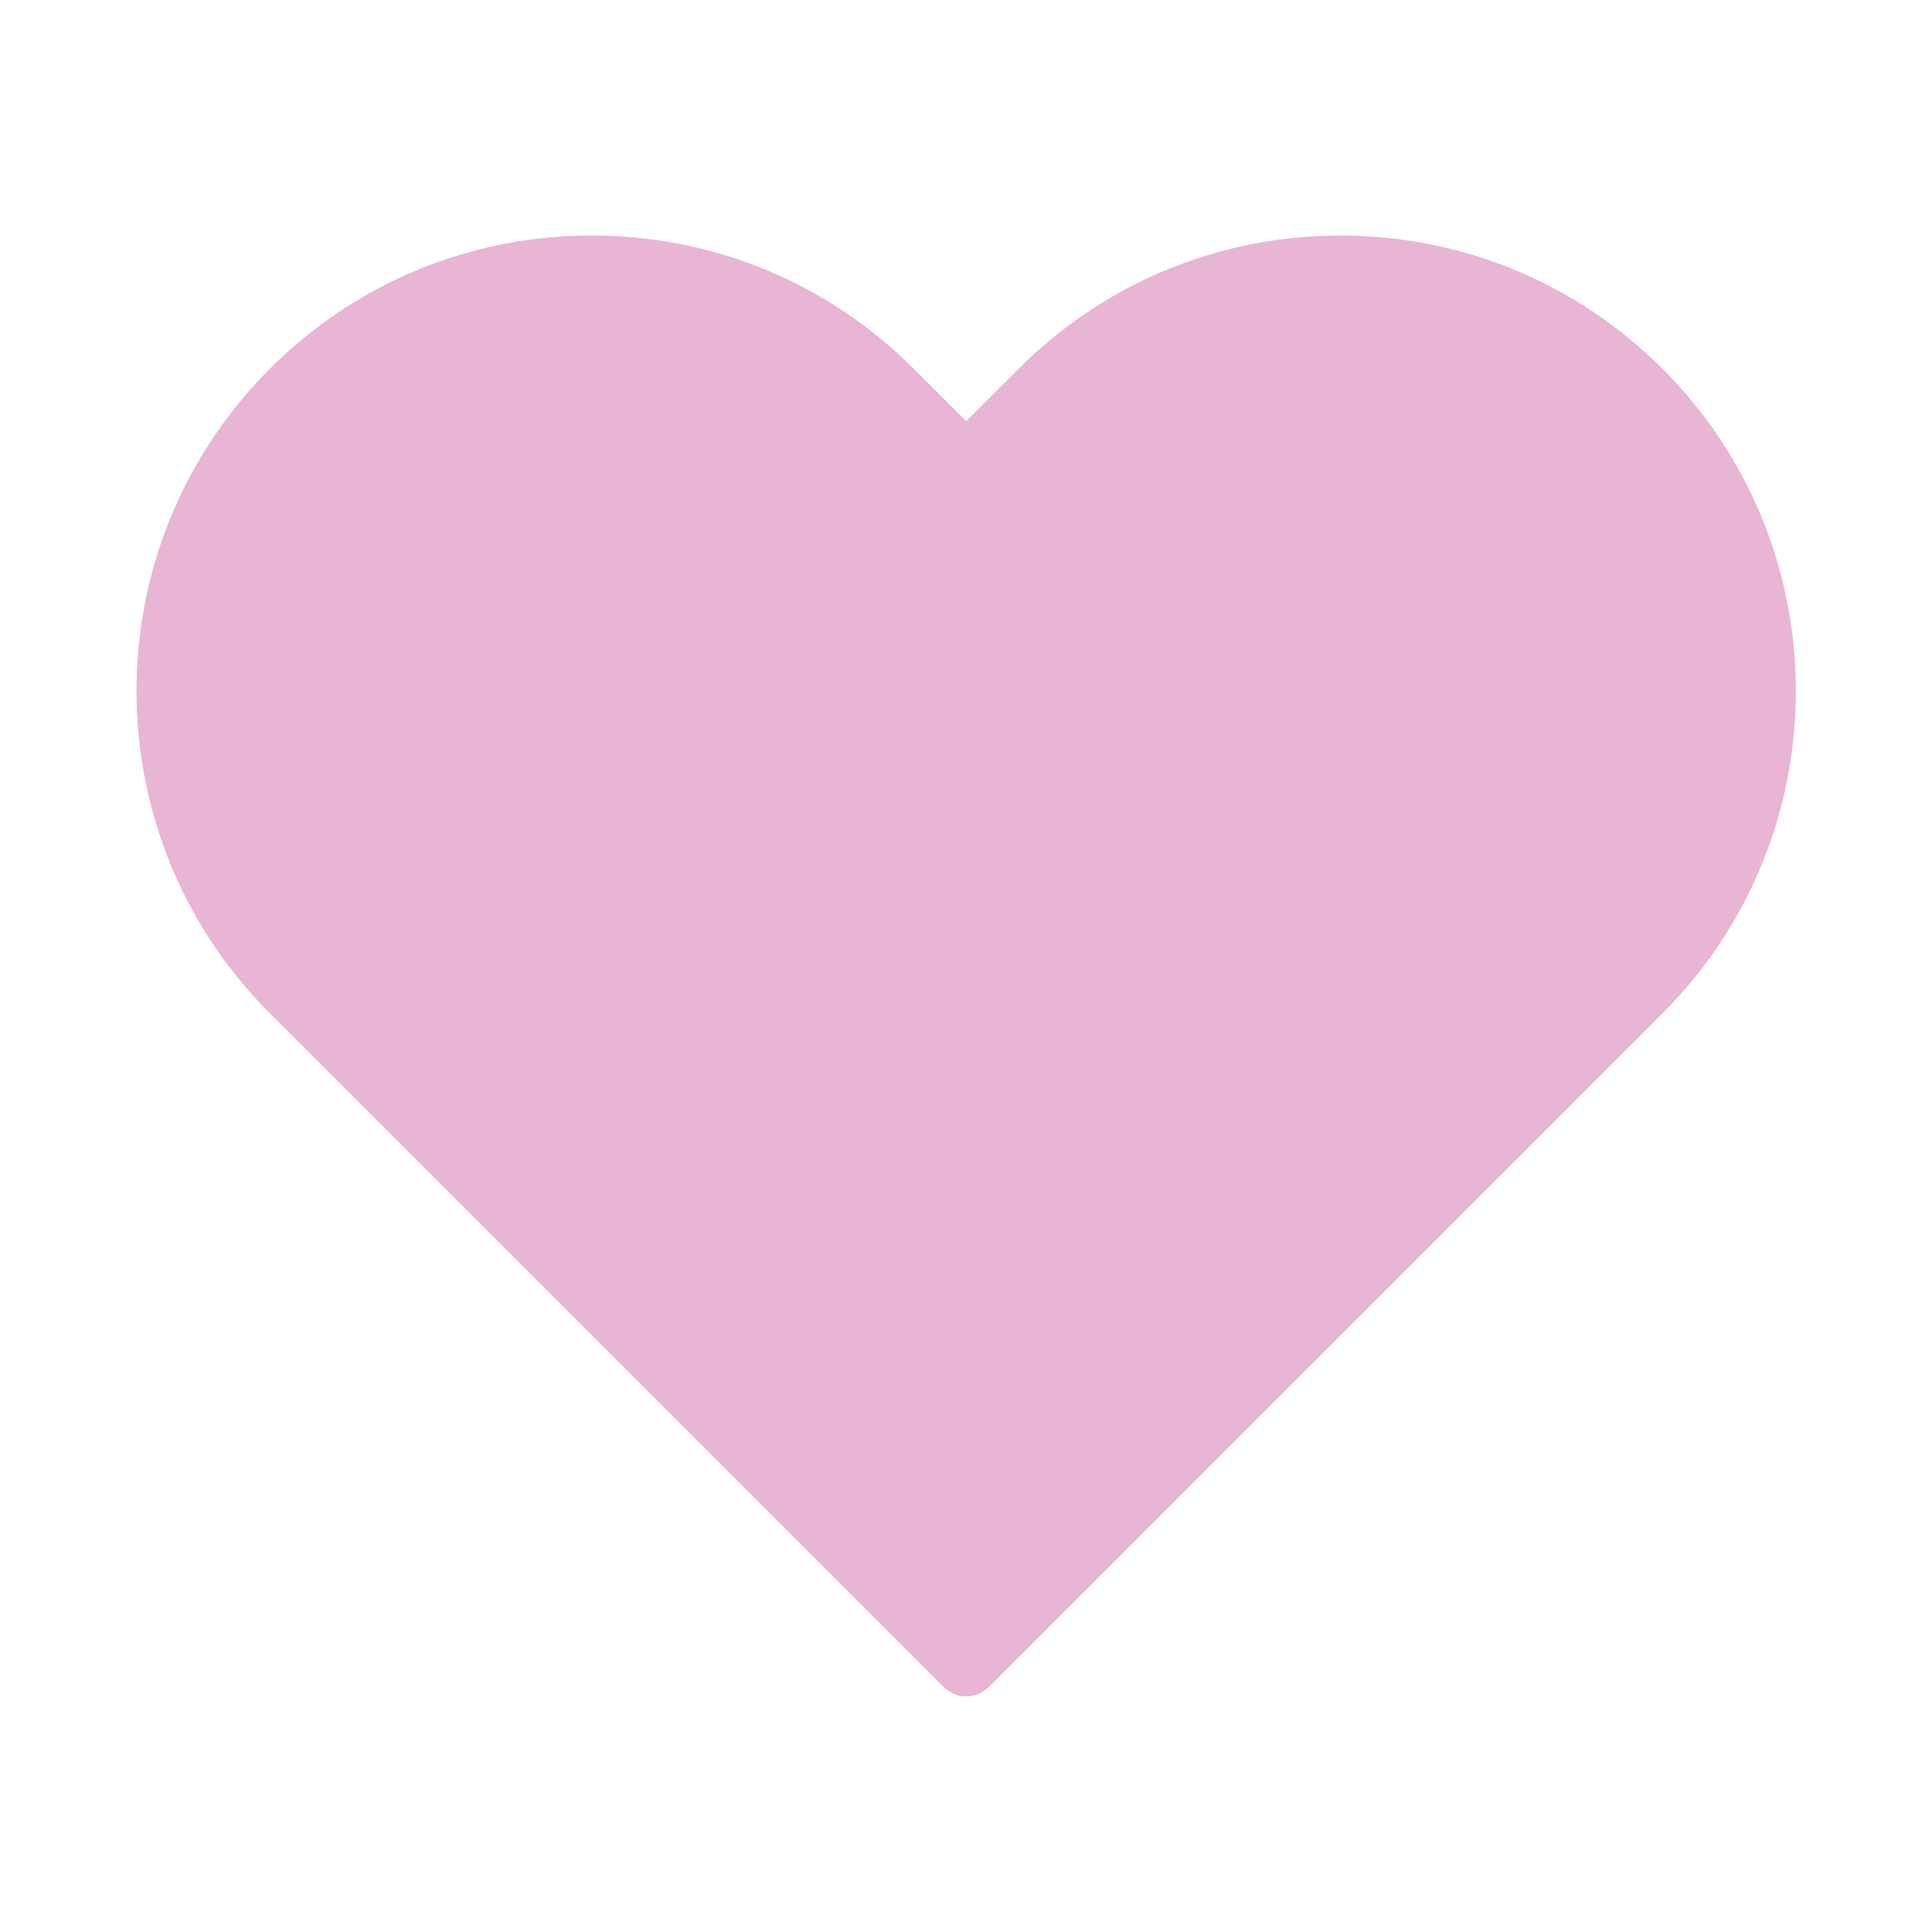 <svg version="1.0" preserveAspectRatio="xMidYMid meet" height="480" viewBox="0 0 360 360" zoomAndPan="magnify" width="480" xmlns:xlink="http://www.w3.org/1999/xlink" xmlns="http://www.w3.org/2000/svg"><defs><clipPath id="b8ac5e5c23"><path clip-rule="nonzero" d="M 25 43.902 L 335 43.902 L 335 316.152 L 25 316.152 Z M 25 43.902"></path></clipPath></defs><g clip-path="url(#b8ac5e5c23)"><path fill-rule="nonzero" fill-opacity="1" d="M 309.816 68.746 C 293.785 52.719 272.465 43.887 249.793 43.887 C 227.125 43.887 205.801 52.711 189.777 68.746 L 180.035 78.48 L 170.297 68.742 C 154.266 52.711 132.949 43.879 110.273 43.879 C 87.598 43.879 66.281 52.707 50.254 68.742 C 17.156 101.84 17.156 155.688 50.254 188.785 L 175.82 314.355 C 176.984 315.516 178.508 316.102 180.035 316.102 C 181.559 316.102 183.086 315.516 184.246 314.355 L 309.816 188.785 C 342.914 155.695 342.914 101.84 309.816 68.746 Z M 309.816 68.746" fill="#e8b5d4"></path></g></svg>